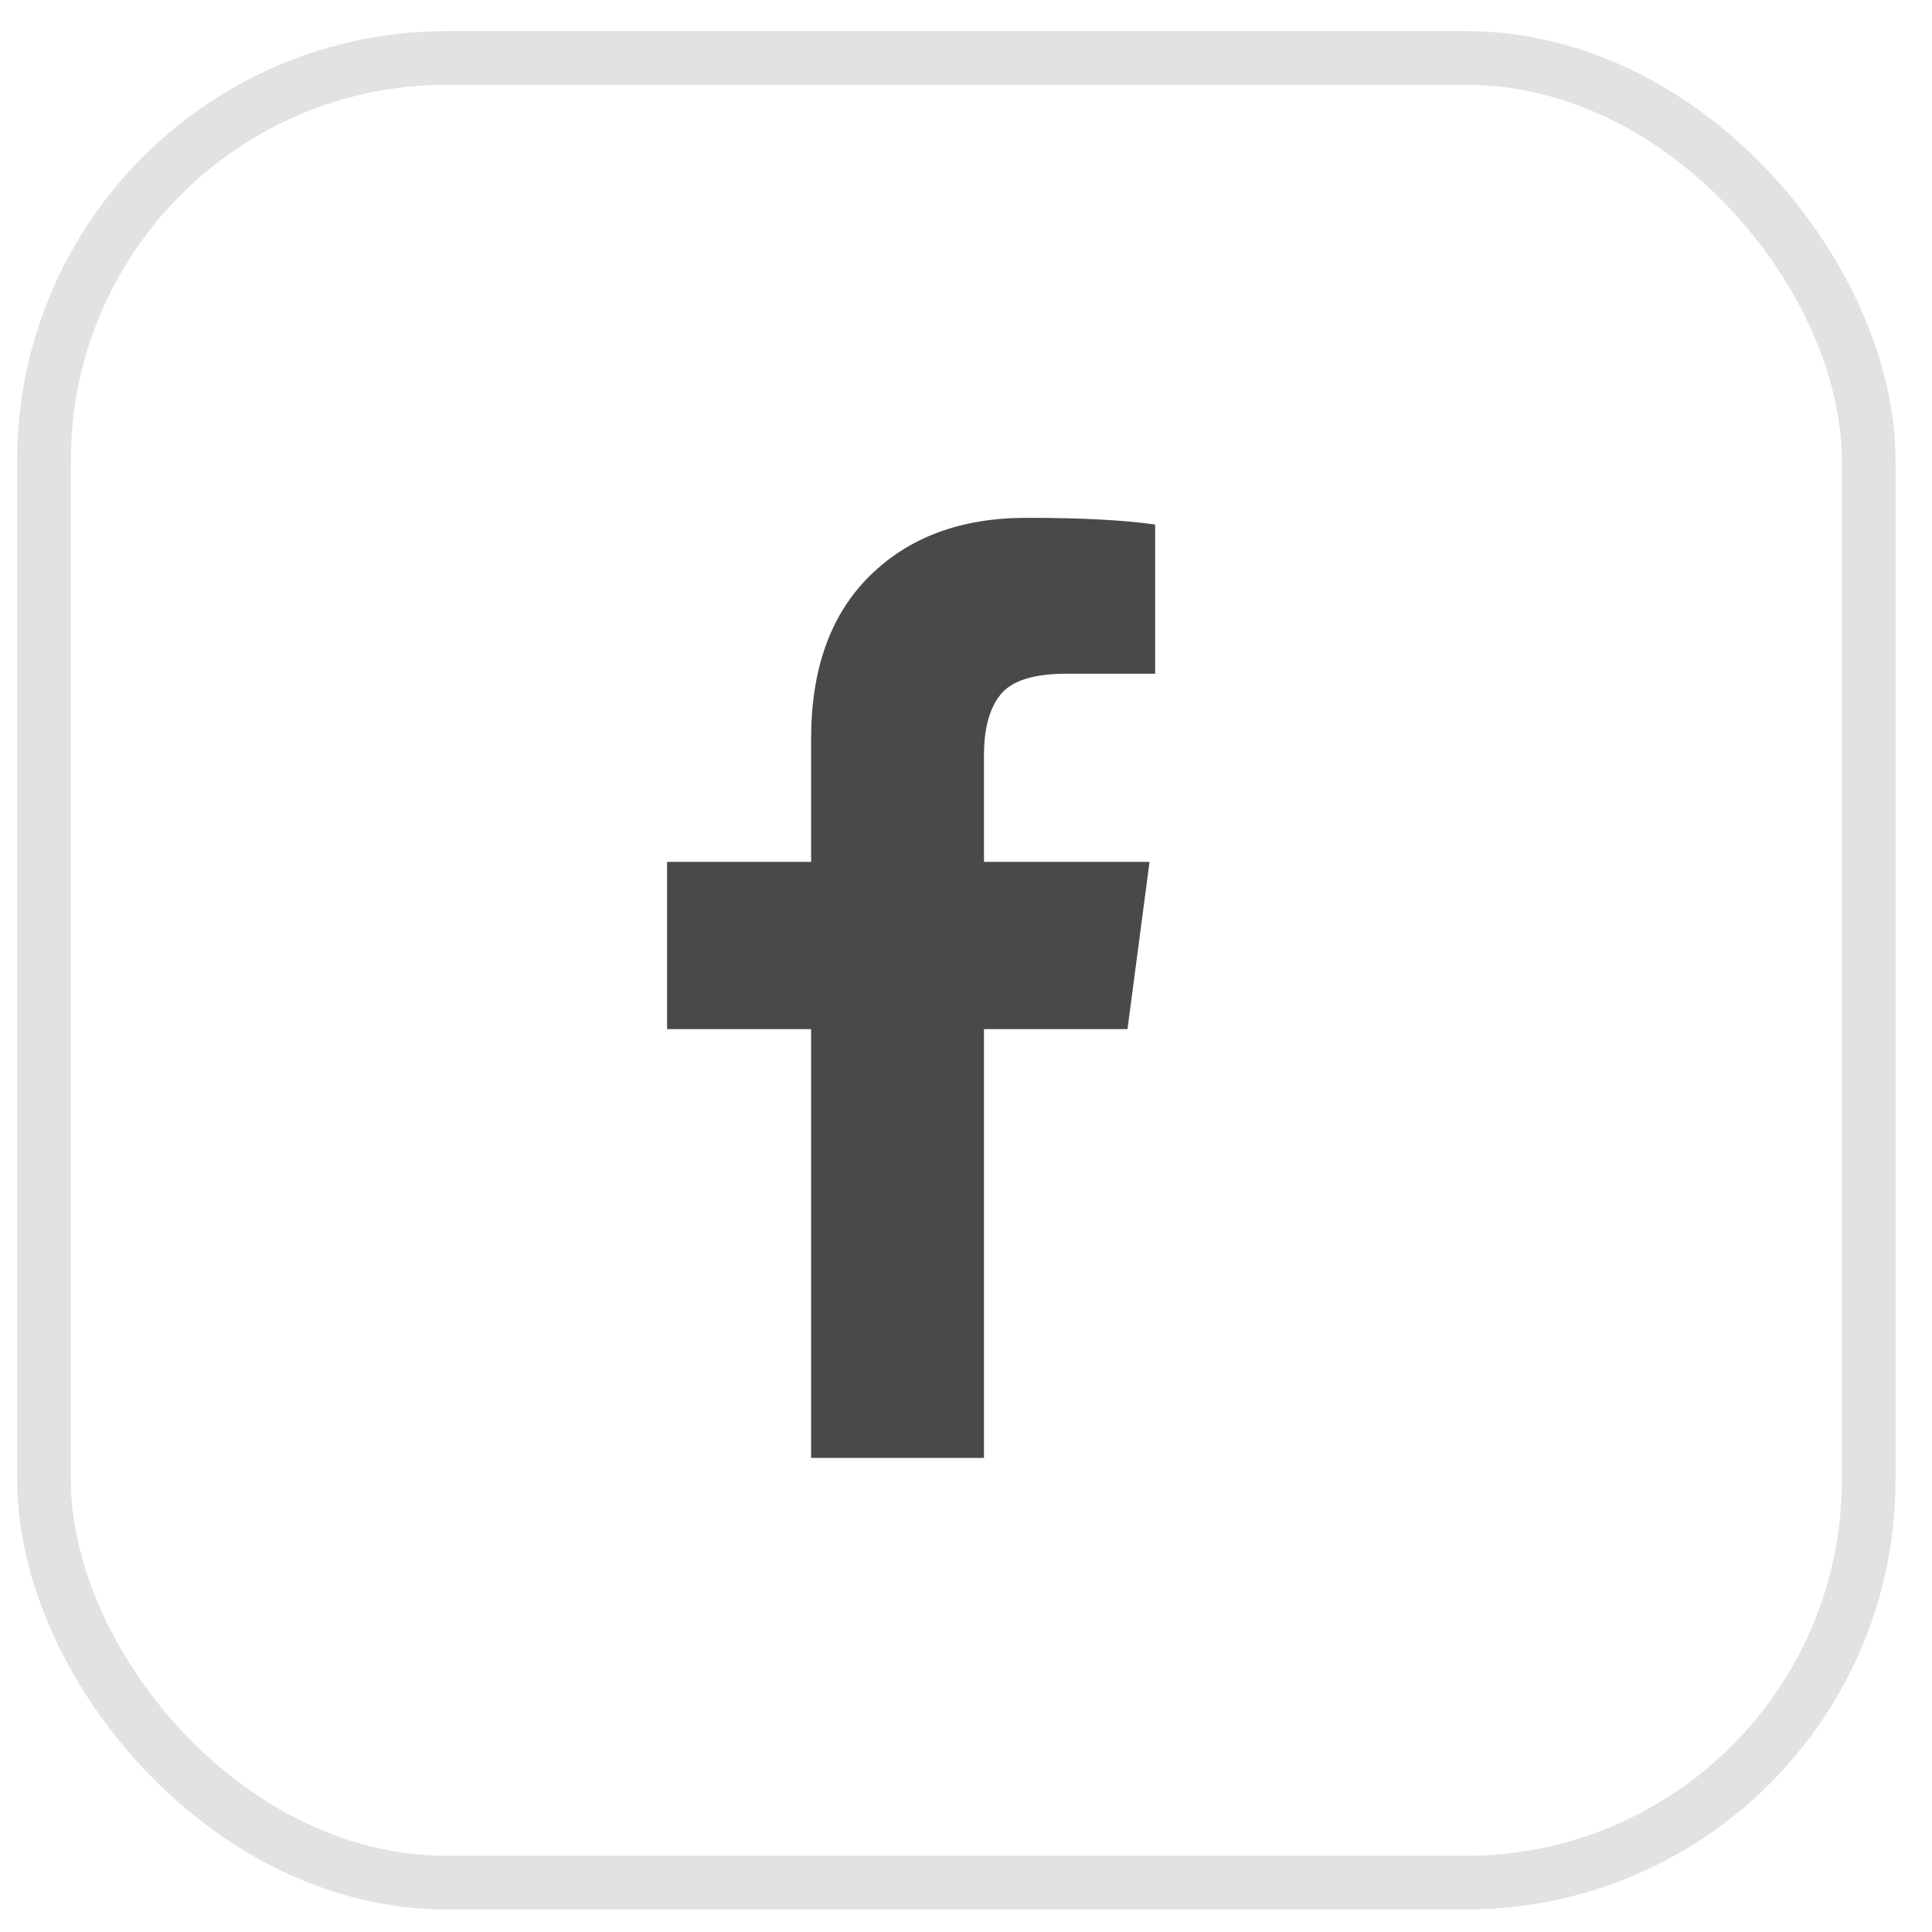 <svg width="36" height="36" viewBox="0 0 36 36" fill="none" xmlns="http://www.w3.org/2000/svg">
<rect x="0.82" y="1.08" width="34" height="34" rx="7.5" stroke="#E2E2E2"/>
<g clip-path="url(#clip0_398_12531)">
<path d="M21.525 9.775V12.554H19.872C19.269 12.554 18.862 12.68 18.651 12.933C18.441 13.186 18.335 13.565 18.335 14.07V16.06H21.42L21.009 19.176H18.335V27.166H15.114V19.176H12.43V16.06H15.114V13.765C15.114 12.459 15.479 11.447 16.209 10.728C16.939 10.008 17.911 9.649 19.125 9.649C20.157 9.649 20.957 9.691 21.525 9.775Z" fill="#494949"/>
</g>
<defs>
<clipPath id="clip0_398_12531">
<rect width="10.78" height="19" fill="white" transform="matrix(1 0 0 -1 12.43 28.58)"/>
</clipPath>
</defs>
</svg>
